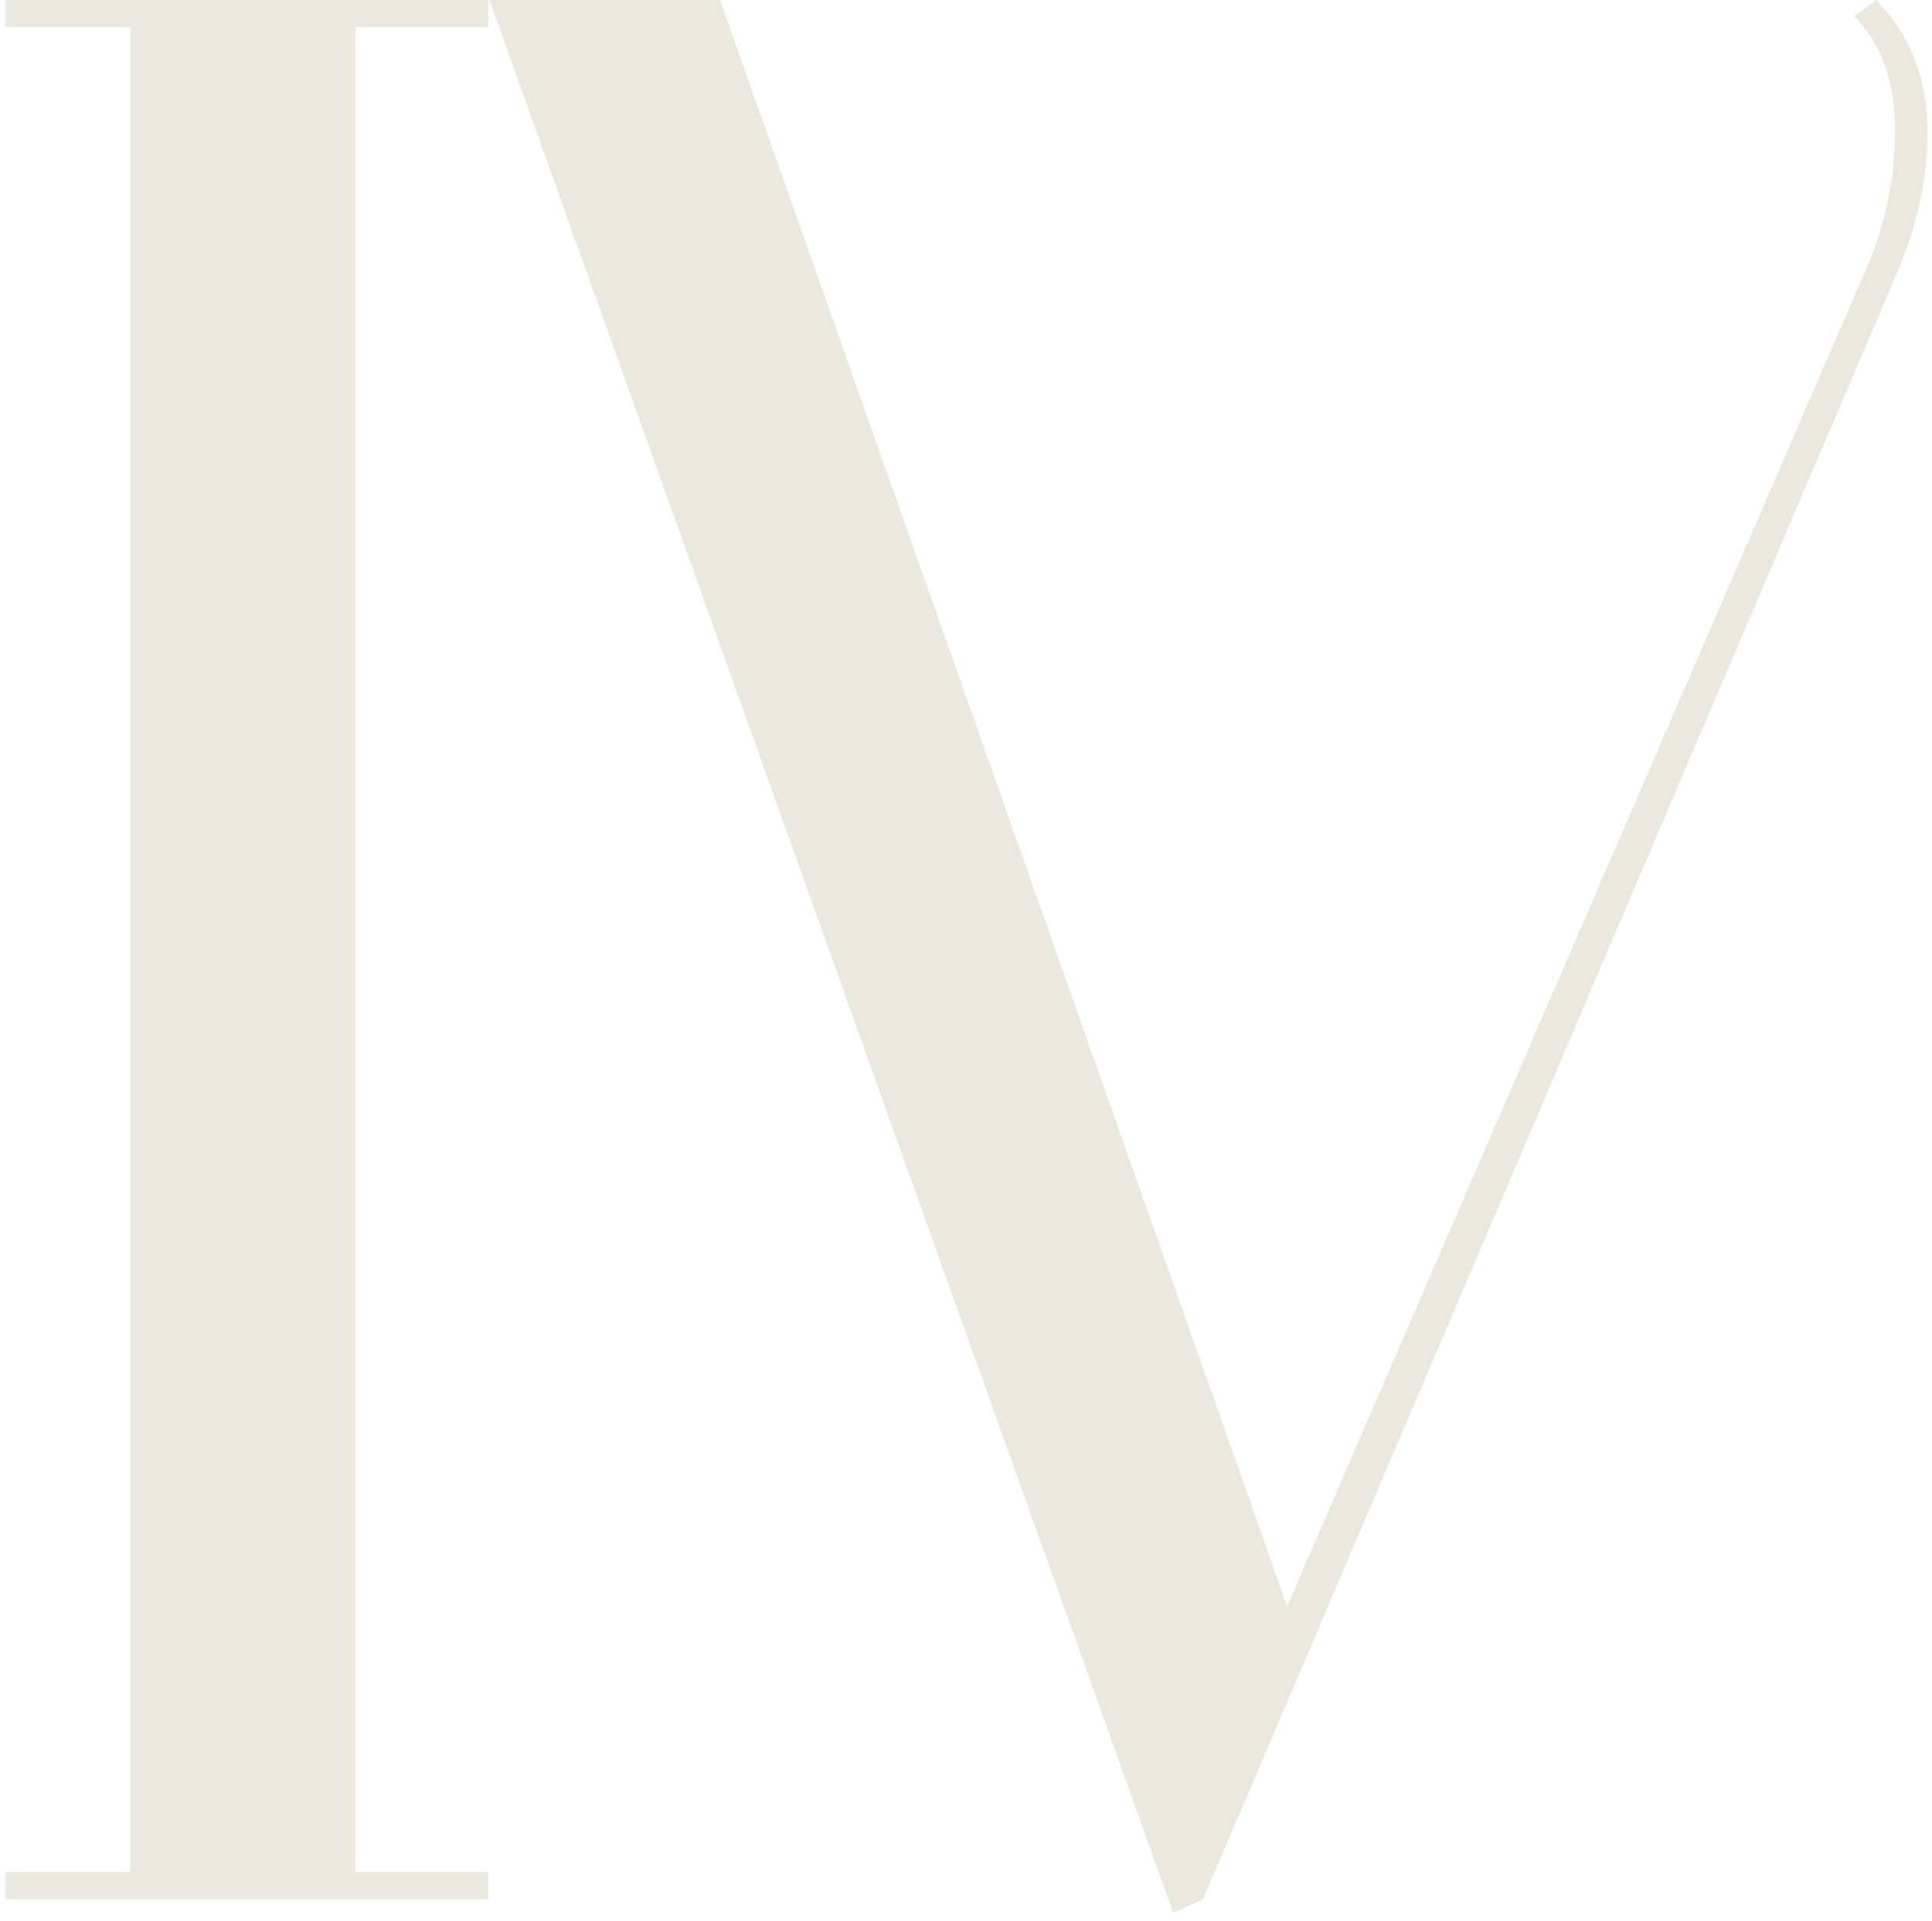 <svg width="178" height="177" viewBox="0 0 178 177" fill="none" xmlns="http://www.w3.org/2000/svg">
<path d="M0.5 2.5V-1.19209e-05H45V2.5H32.75V172.5H45V175H0.5V172.5H12V2.5H0.5ZM172.84 -1.19209e-05C176.007 3.167 177.59 7.25 177.59 12.25C177.59 16.417 176.673 20.667 174.84 25L110.84 175L108.09 176.25L45.09 -1.19209e-05H66.34L118.59 148L171.84 25C173.673 20.833 174.59 16.5 174.59 12C174.59 7.5 173.34 4 170.84 1.5L172.84 -1.19209e-05Z" fill="#EBE8DF"/>
</svg>

